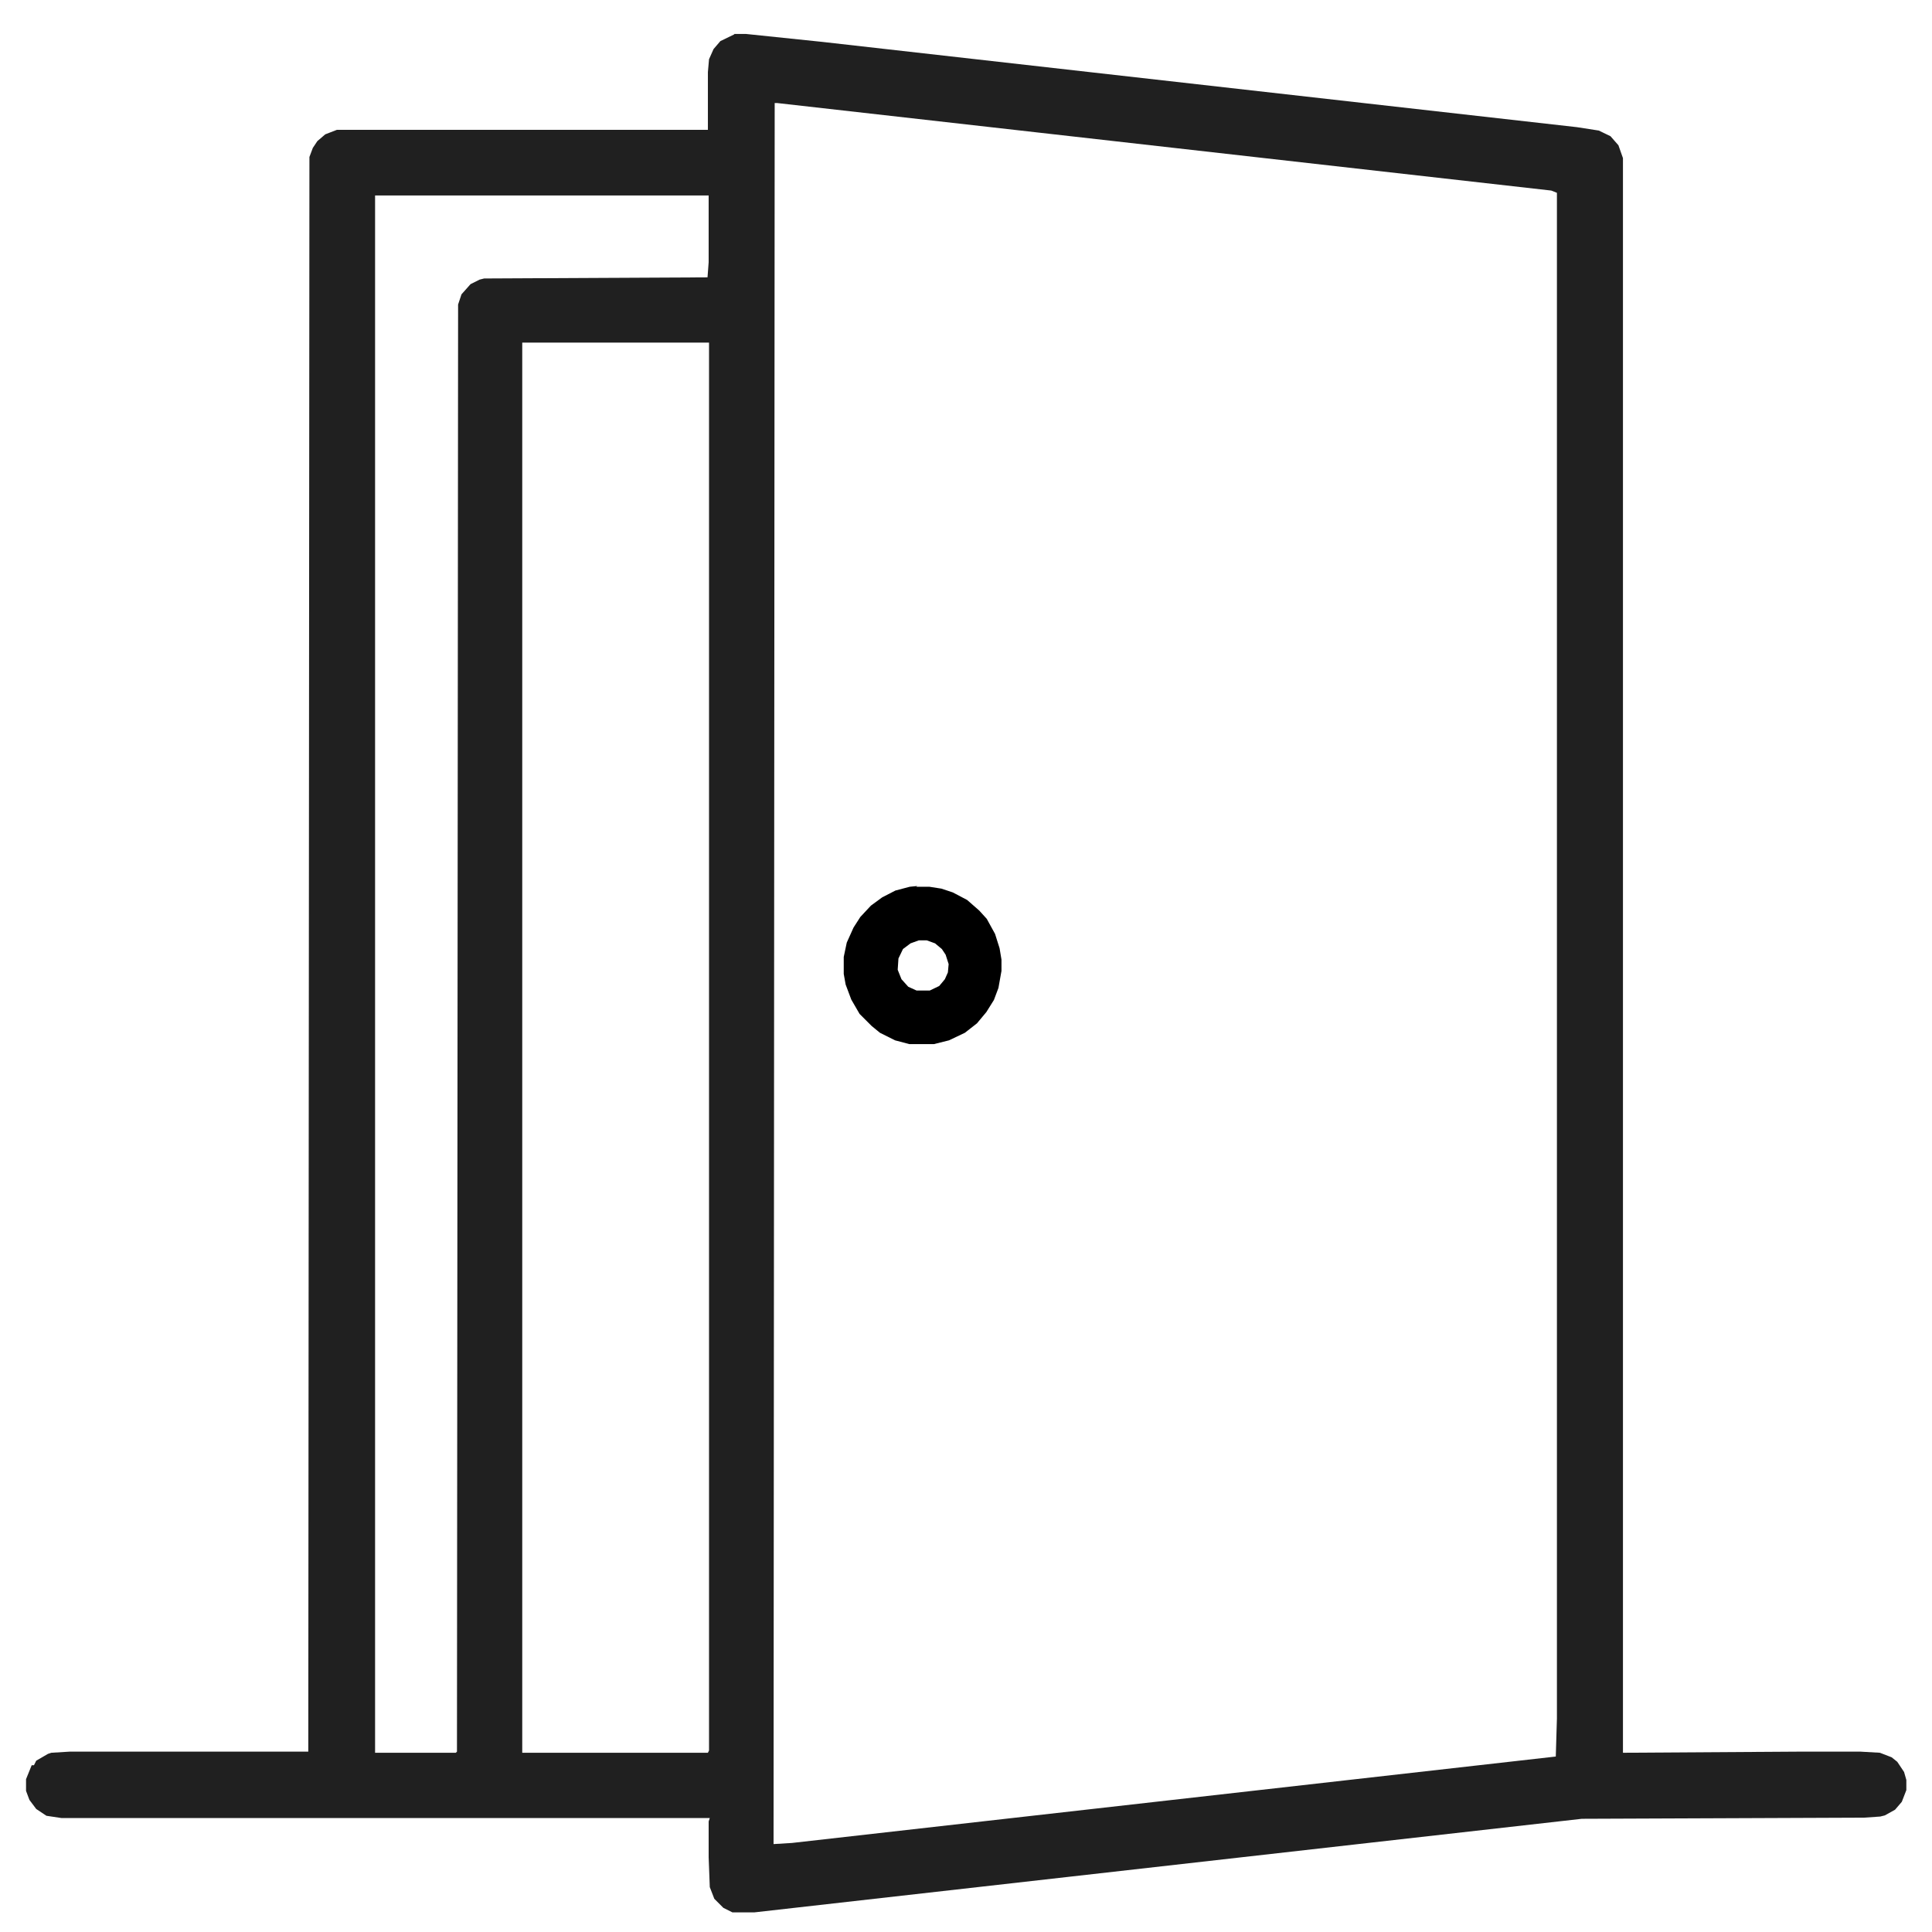 <svg xmlns="http://www.w3.org/2000/svg" id="Layer_1" viewBox="0 0 512 512"><defs><style>      .st0 {        fill: #202020;      }    </style></defs><path class="st0" d="M194.6,9h3.1l20.2,2.1,200,22.6,5.8.9,3.1,1.5,2.1,2.4,1.2,3.4v422.6l47-.3h15.9l5.2.3,3.1,1.2,1.5,1.2,1.8,2.7.6,2.1v2.7l-1.2,3.1-1.8,2.1-2.7,1.5-1.2.3-4.3.3-74.8.3-135.3,15.3-84,9.5h-5.8l-2.4-1.2-2.4-2.4-1.2-3.1-.3-7.9v-9.5l.3-.9H16.3l-4-.6-2.7-1.8-1.8-2.4-.9-2.4v-3.1l1.5-3.7h.6l.6-1.2,3.1-1.8.9-.3,4.9-.3h63.2l.3-422.6.9-2.4,1.2-1.8,2.1-1.8,3.1-1.2h98.3v-15.3l.3-3.4,1.2-2.7,1.8-2.1,3.7-1.8ZM205.3,27.3l-.3,461.4,4.9-.3,202.4-22.9.3-10.1V51.1l-1.5-.6-135.3-15.3-69.9-7.9h-.6ZM99.4,51.7v412.8h21.4l.3-.3.3-383.5.9-2.7,2.4-2.7,2.4-1.2,1.2-.3,59.2-.3.3-4v-17.7h-88.5ZM138.4,90.8v373.7h49.2l.3-.6V90.8h-49.5Z"></path><path d="M242.8,235h3.5l3.2.5,3,1,3.8,2,3.2,2.8,2,2.2,2.2,4,1.2,3.8.5,3v3l-.8,4.5-1.2,3.2-2,3.2-2.5,3-3.2,2.5-4.2,2-4,1h-6.5l-3.8-1-4-2-2.2-1.8-3.2-3.2-2.2-3.8-1.5-4-.5-2.8v-4.5l.8-3.8,1.8-4,1.8-2.8,2.8-3,3-2.2,3.5-1.8,3.8-1,2-.2ZM243.5,249.2l-2.2.8-2,1.5-1.2,2.5-.2,3,1,2.5,1.8,2,2.2,1h3.5l2.5-1.2,1.5-1.8.8-1.8.2-2.2-.8-2.5-1-1.5-1.8-1.5-2.2-.8h-2Z"></path></svg>